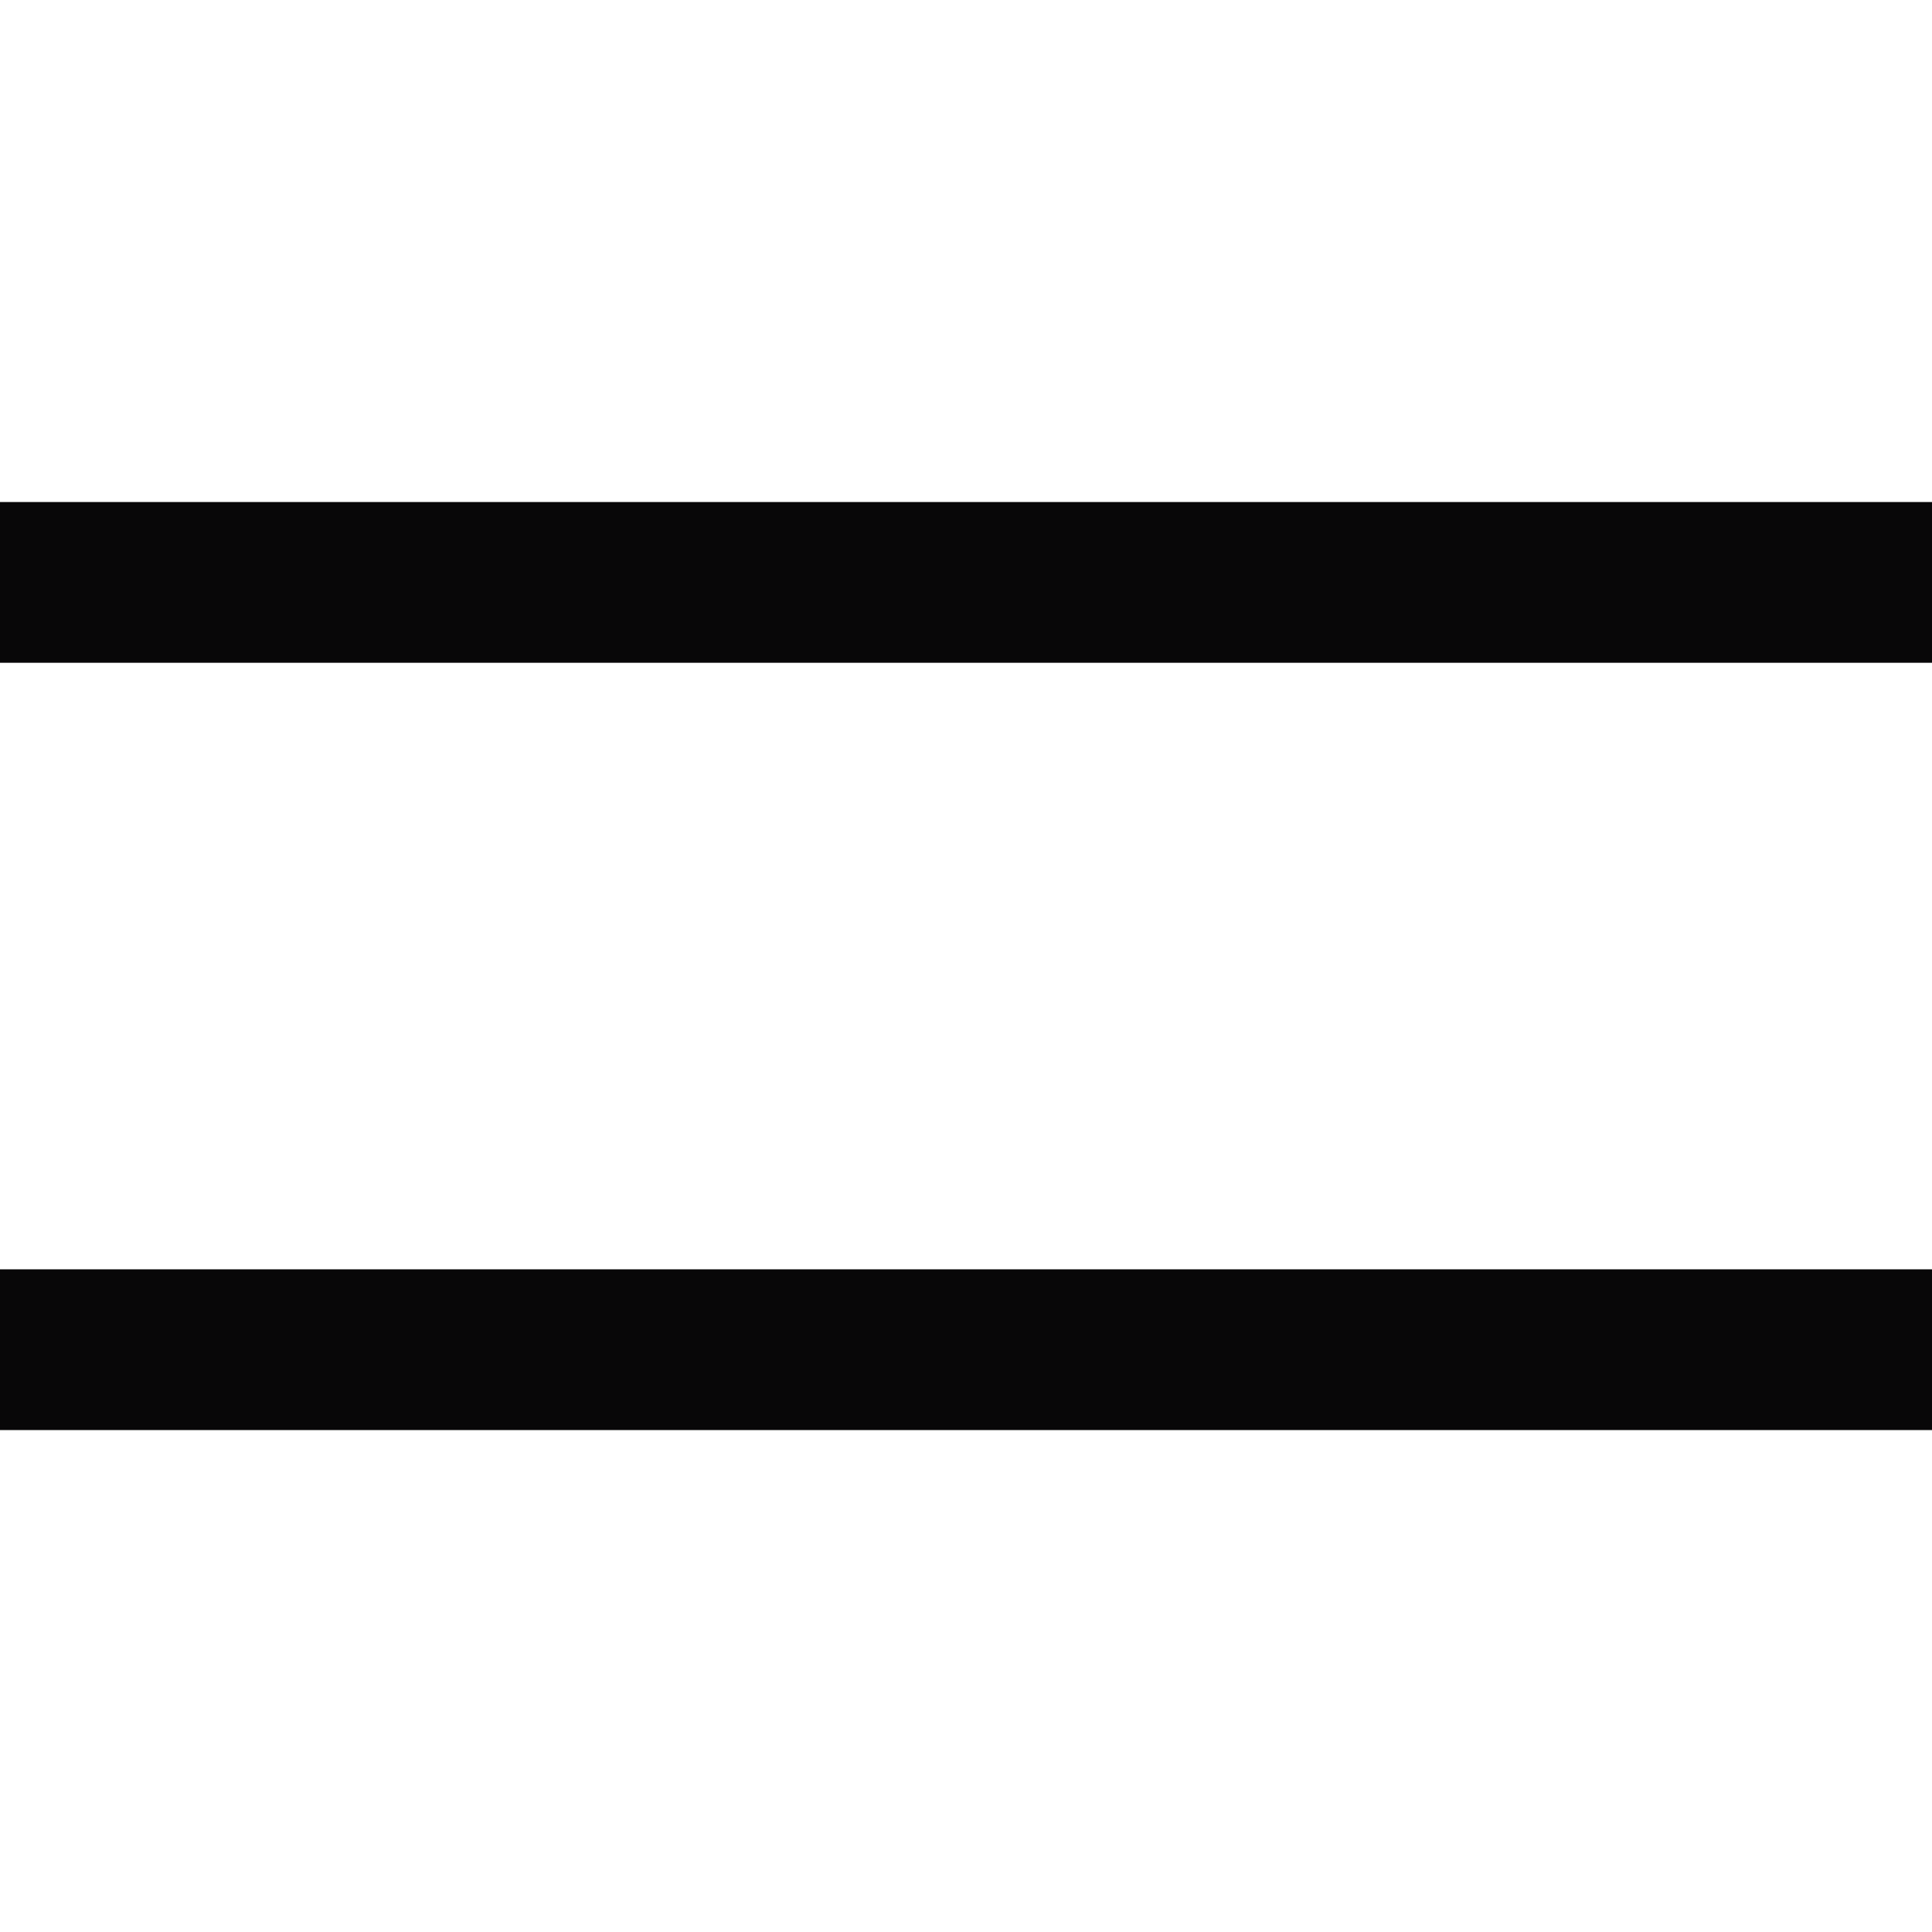 <svg xmlns="http://www.w3.org/2000/svg" id="Layer_1" data-name="Layer 1" viewBox="0 0 200 200"><defs><style>      .cls-1 {        fill: #080708;      }    </style></defs><rect class="cls-1" y="51.97" width="200" height="16.64"></rect><rect class="cls-1" y="131.4" width="200" height="16.64"></rect></svg>
